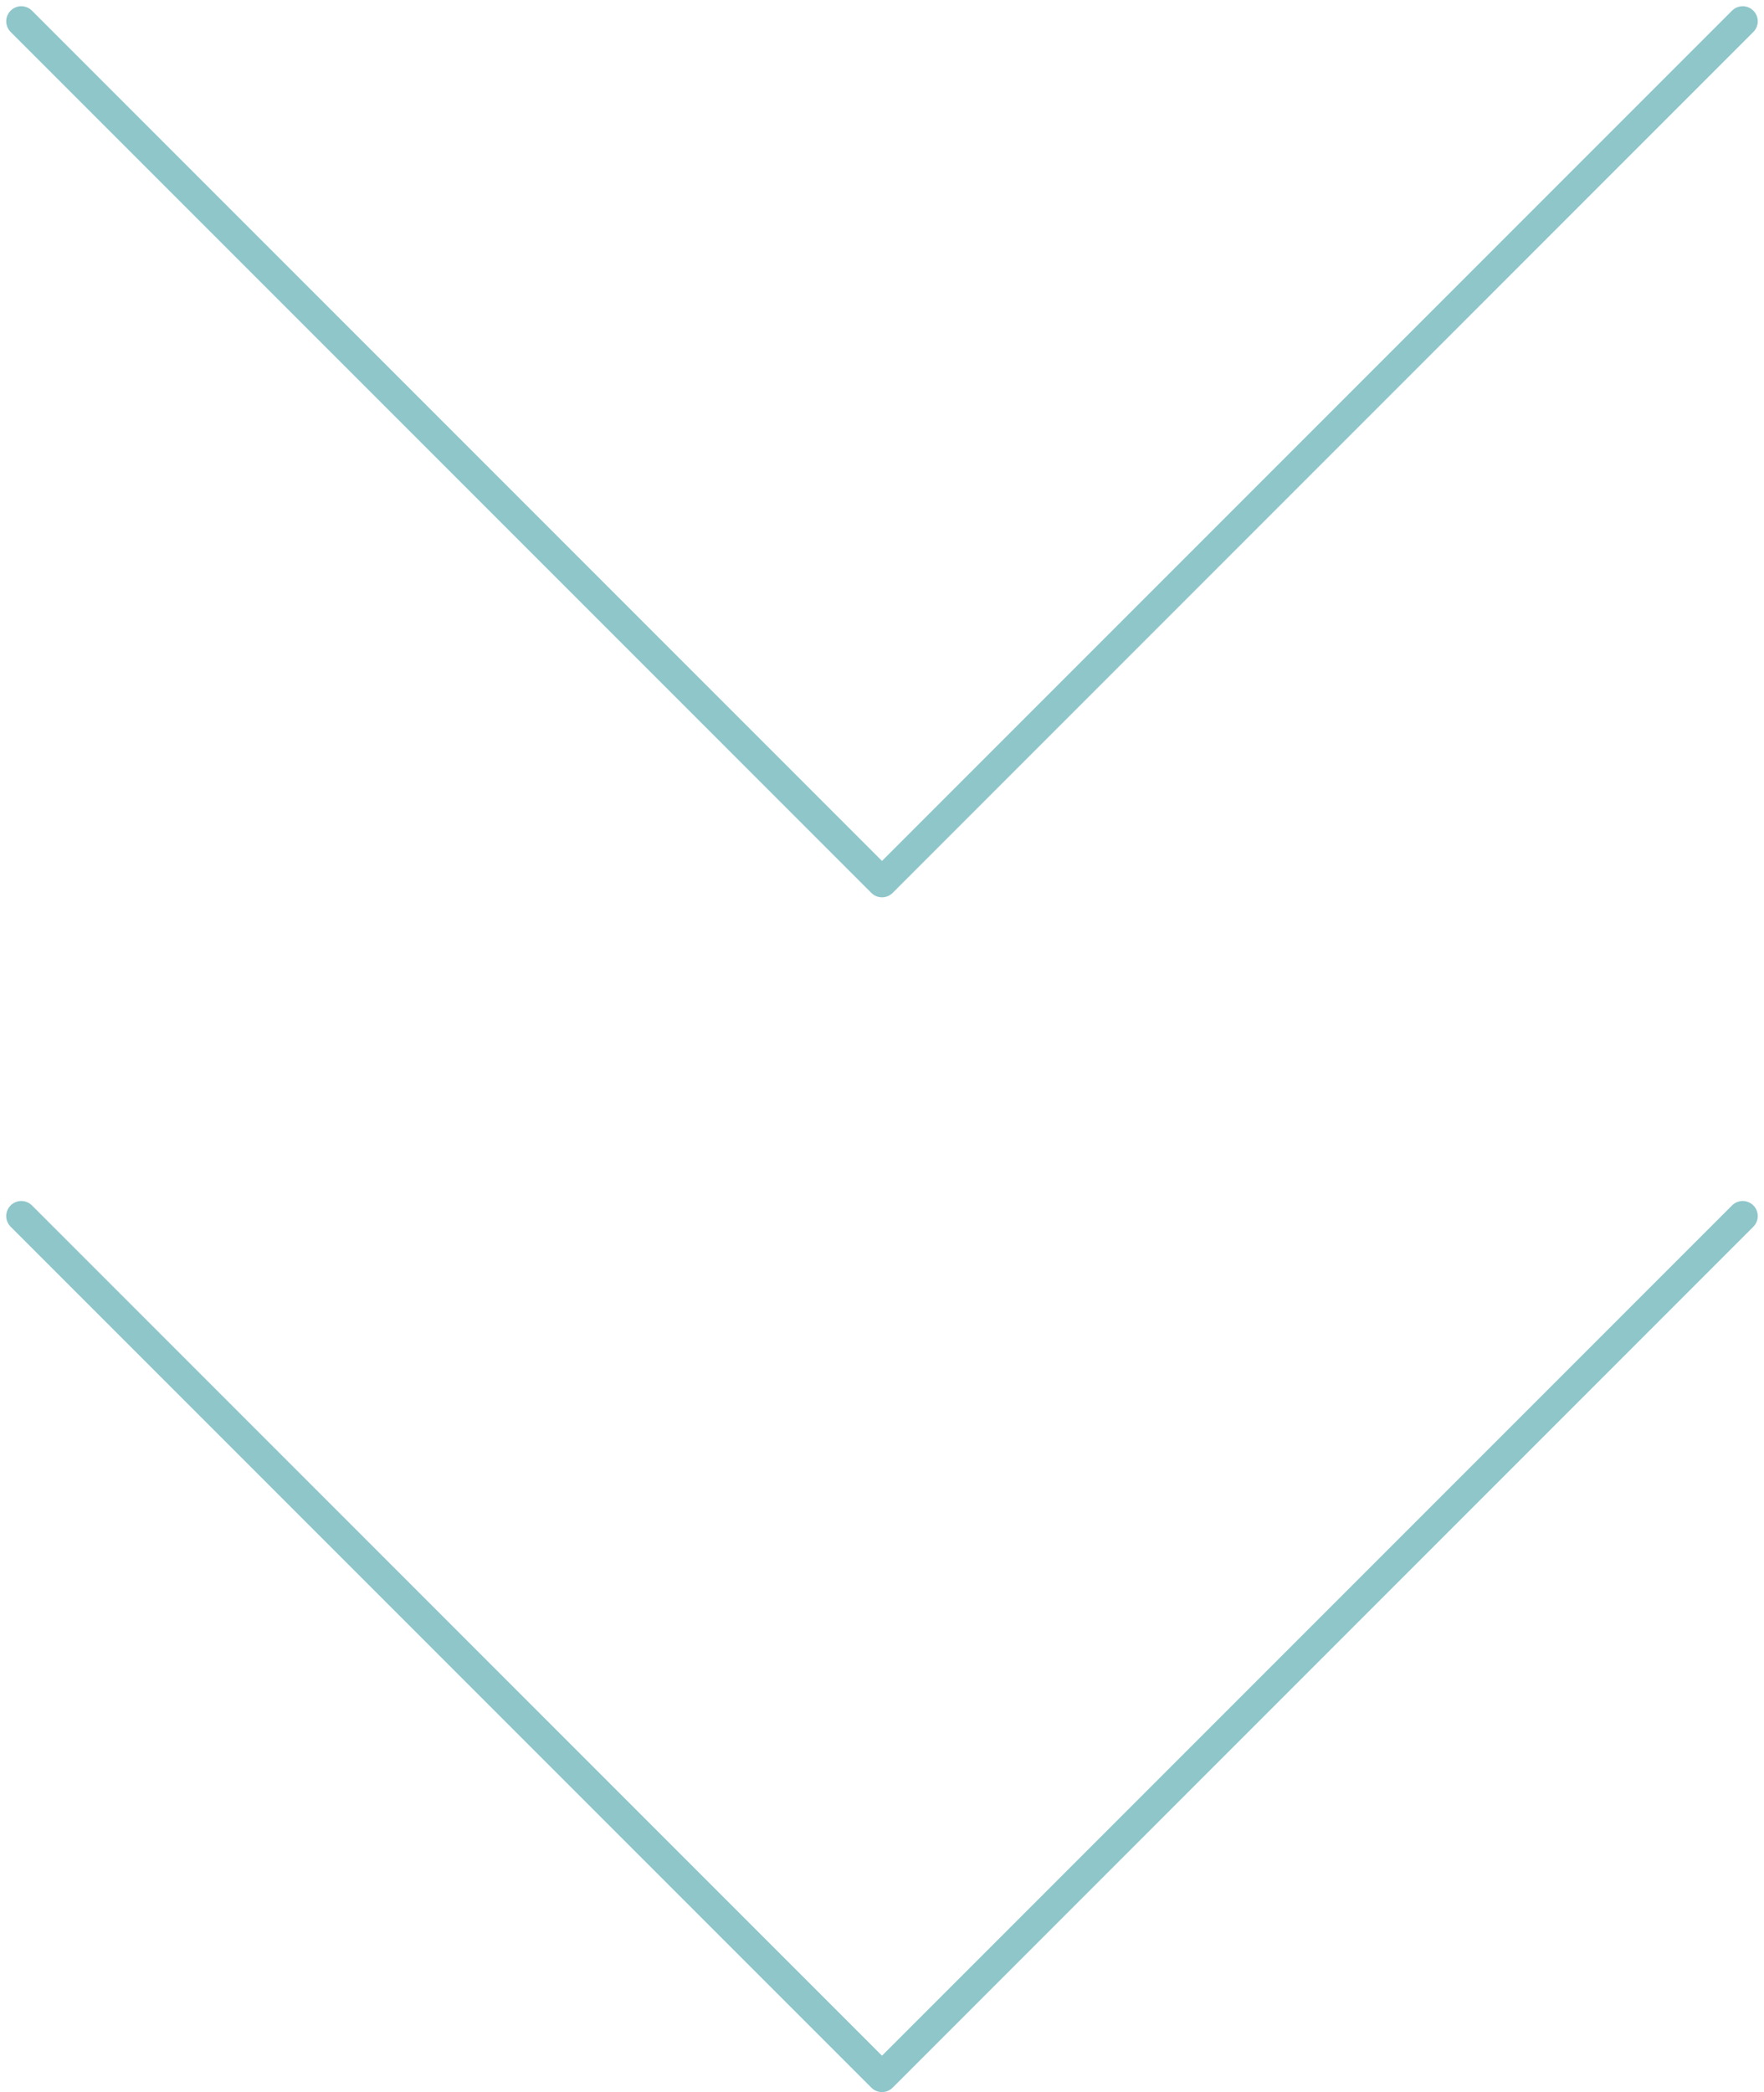 <svg xmlns="http://www.w3.org/2000/svg" width="175.687" height="208.303" viewBox="0 0 175.687 208.303">
  <g id="Icon_feather-chevrons-down" data-name="Icon feather-chevrons-down" transform="translate(2.121 2.121)" opacity="0.503">
    <path id="Path_651" data-name="Path 651" d="M10.5,19.5l85.722,85.722L181.944,19.5" transform="translate(-10.5 99.459)" fill="none" stroke="#1e8e95" stroke-linecap="round" stroke-linejoin="round" stroke-width="3"/>
    <path id="Path_652" data-name="Path 652" d="M10.5,9,96.222,94.722,181.944,9" transform="translate(-10.5 -9)" fill="none" stroke="#1e8e95" stroke-linecap="round" stroke-linejoin="round" stroke-width="3"/>
  </g>
</svg>
